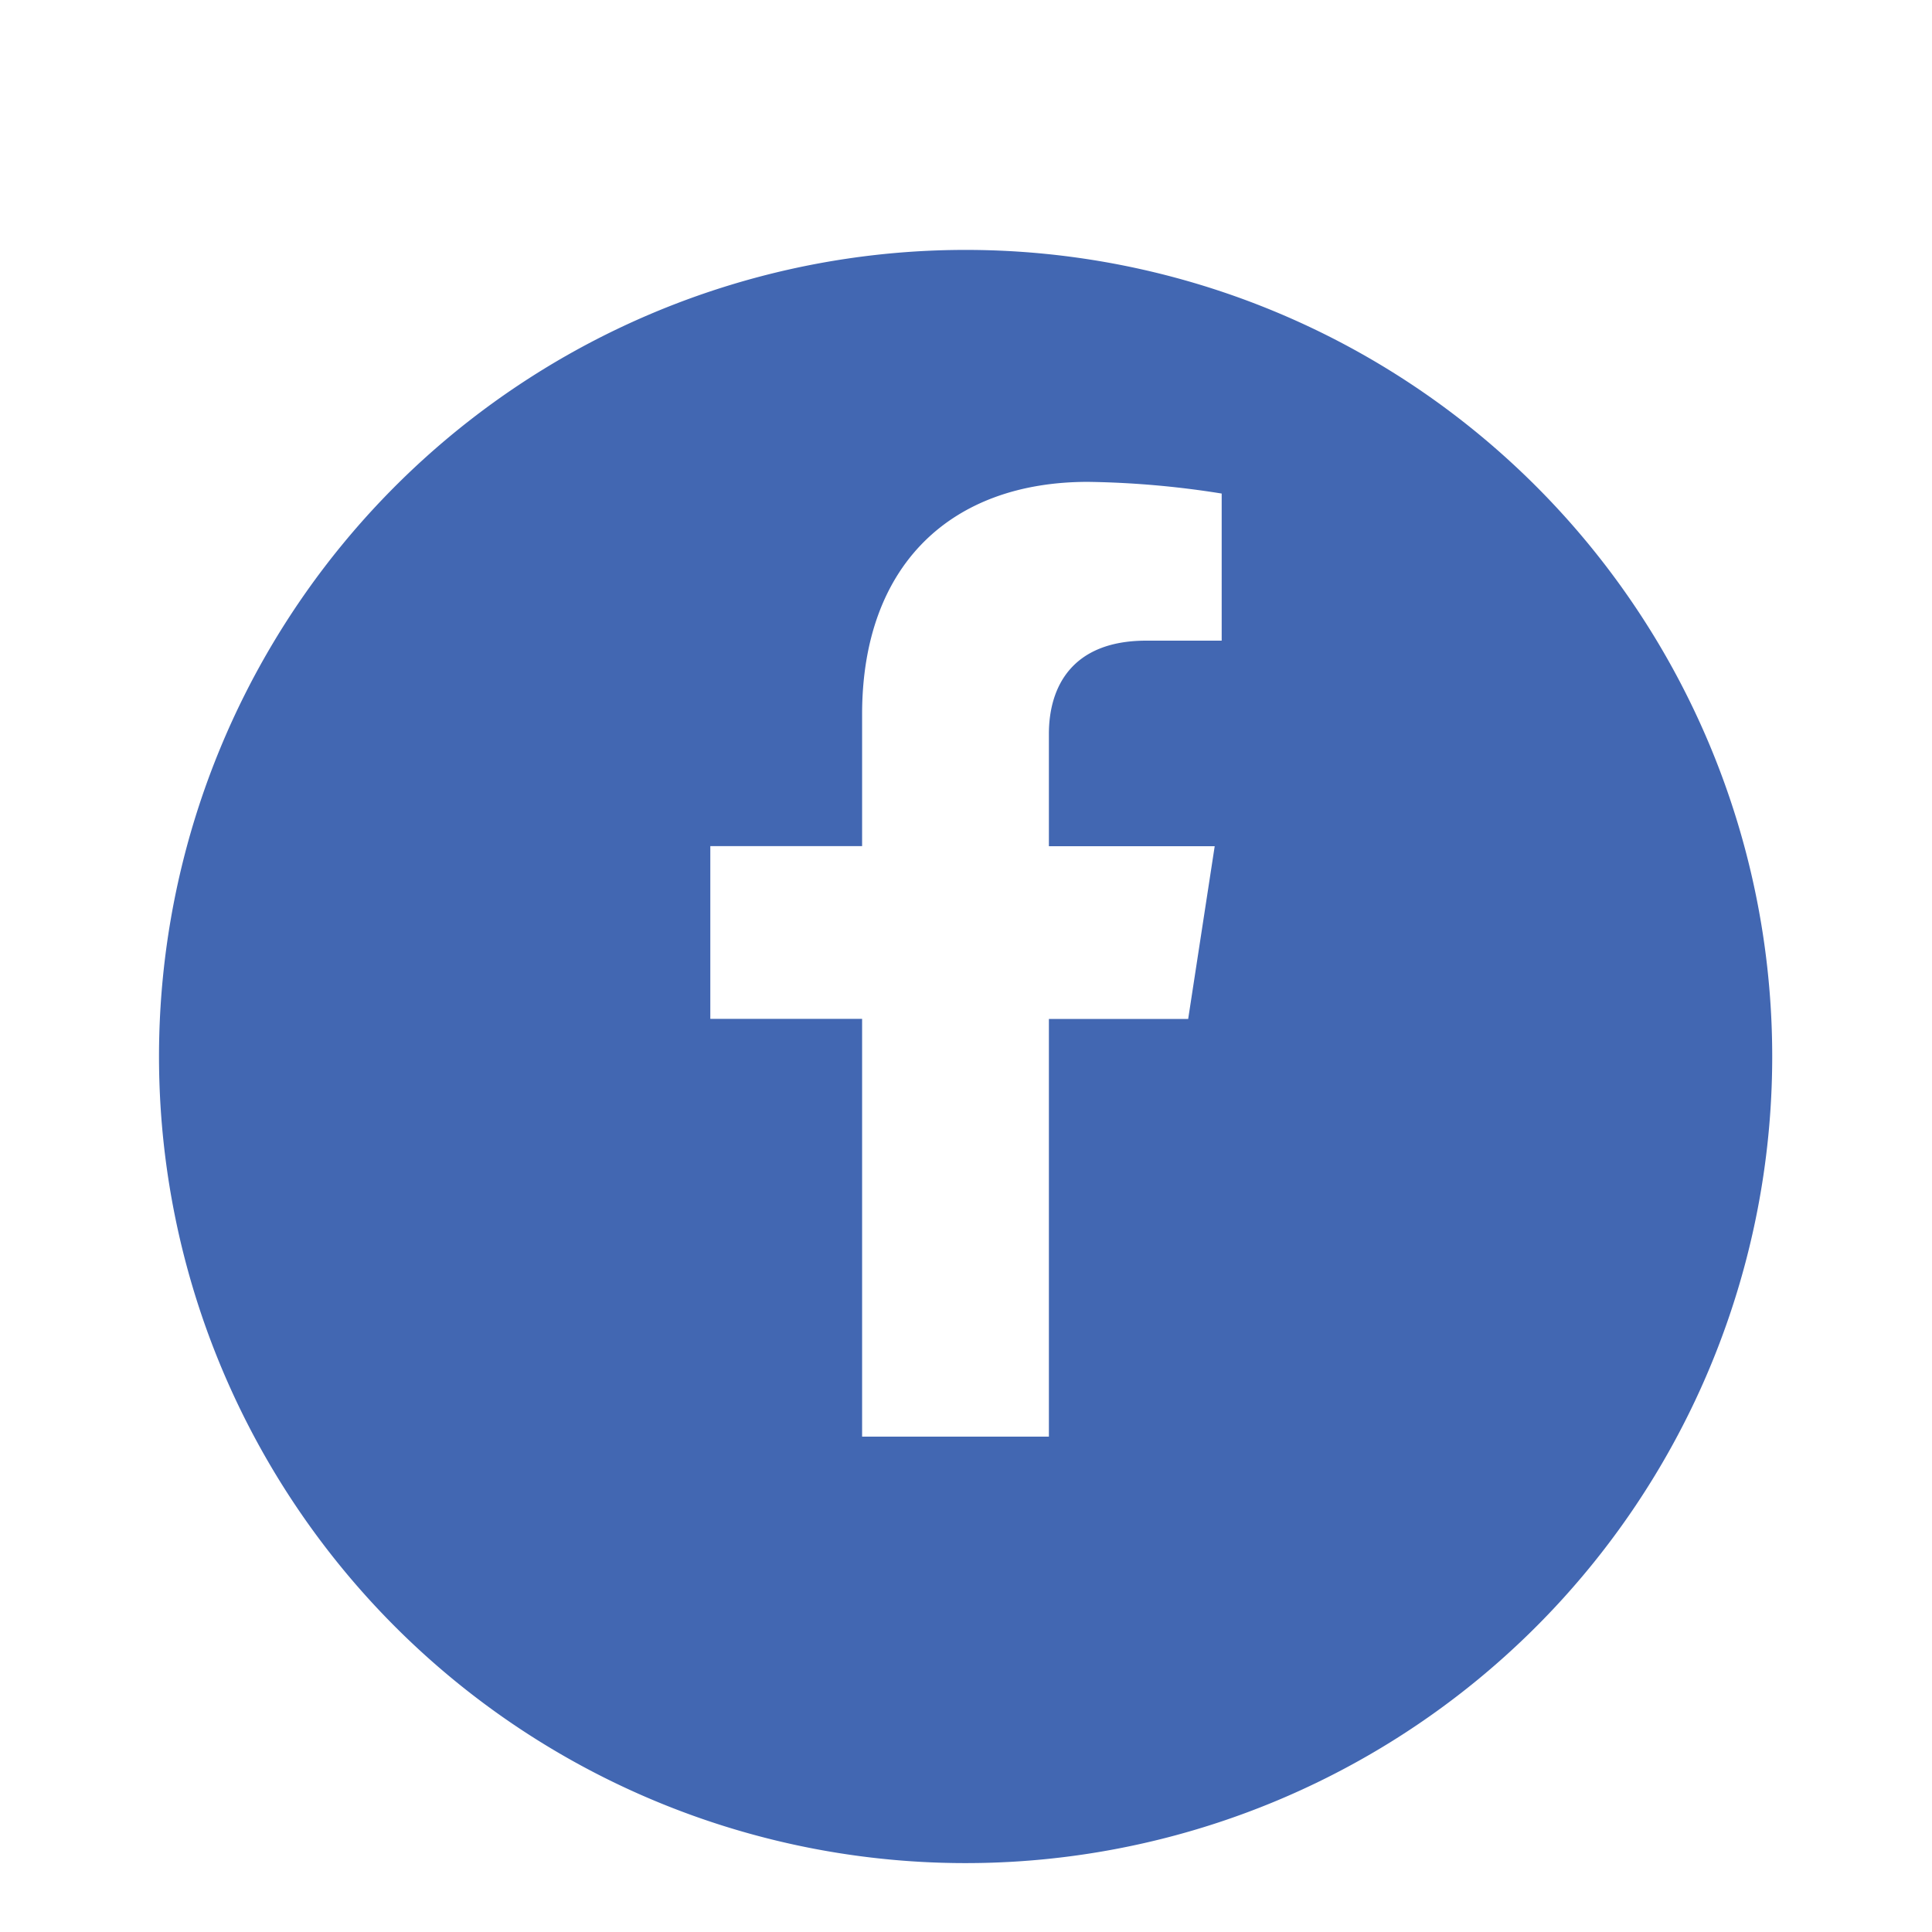 <svg xmlns="http://www.w3.org/2000/svg" xmlns:xlink="http://www.w3.org/1999/xlink" width="85" height="85" viewBox="0 0 85 85">
  <defs>
    <filter id="Pfad_4913" x="-2" y="2" width="88.974" height="88.974" filterUnits="userSpaceOnUse">
      <feOffset dy="3" input="SourceAlpha"/>
      <feGaussianBlur stdDeviation="3" result="blur"/>
      <feFlood flood-opacity="0.161"/>
      <feComposite operator="in" in2="blur"/>
      <feComposite in="SourceGraphic"/>
    </filter>
    <clipPath id="clip-icon_facebook_farbig">
      <rect width="85" height="85"/>
    </clipPath>
  </defs>
  <g id="icon_facebook_farbig" clip-path="url(#clip-icon_facebook_farbig)">
    <g id="Gruppe_4066" data-name="Gruppe 4066" transform="translate(6.996 7.996)">
      <g id="Gruppe_3929" data-name="Gruppe 3929" transform="translate(0.38 0.379)">
        <g transform="matrix(1, 0, 0, 1, -7.38, -8.38)" filter="url(#Pfad_4913)">
          <path id="Pfad_4913-2" data-name="Pfad 4913" d="M70.974,35.487A35.487,35.487,0,1,1,35.487,0,35.487,35.487,0,0,1,70.974,35.487" transform="translate(7 8)" fill="#4267b2"/>
        </g>
      </g>
      <path id="Icon_awesome-facebook-f" data-name="Icon awesome-facebook-f" d="M22.633,23.629l1.167-7.6H16.505V11.093c0-2.08,1.019-4.107,4.286-4.107h3.316V.514A40.44,40.44,0,0,0,18.221,0C12.214,0,8.287,3.641,8.287,10.232v5.794H1.609v7.6H8.287V42.006h8.218V23.629Z" transform="translate(22.646 13.204)" fill="#fff"/>
    </g>
  </g>
</svg>
